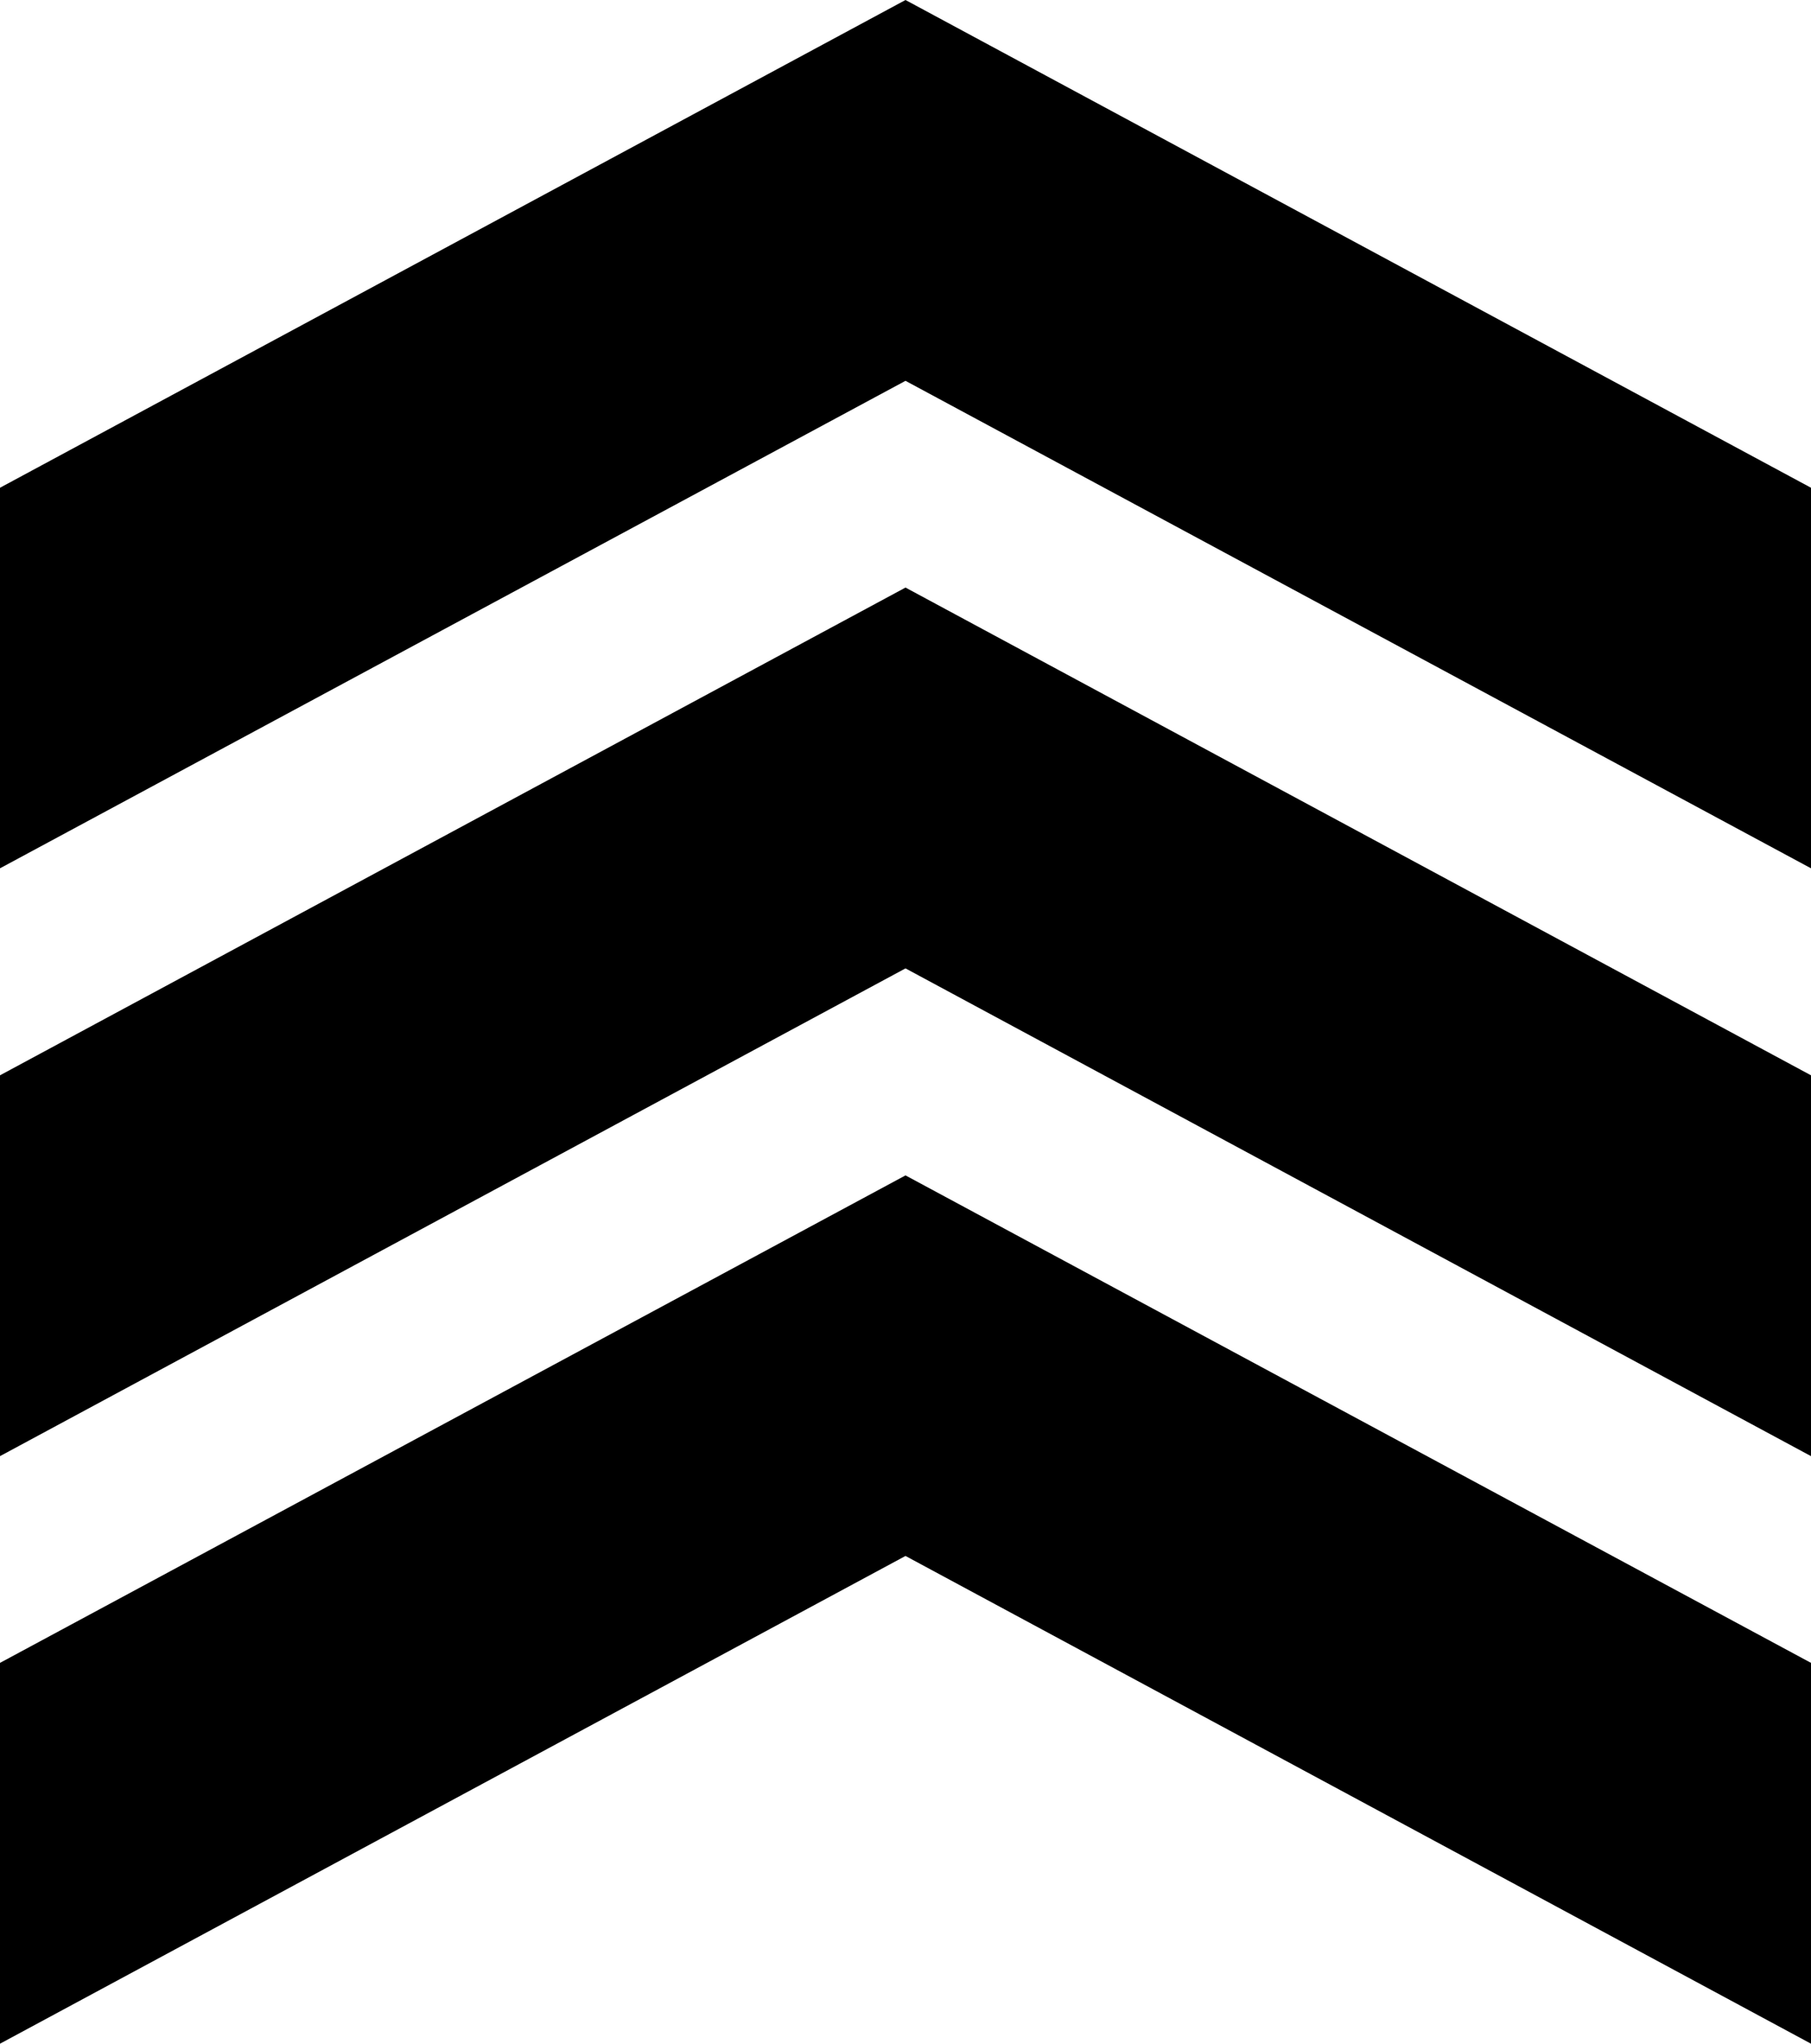 <?xml version="1.0" encoding="UTF-8"?><svg xmlns="http://www.w3.org/2000/svg" xmlns:xlink="http://www.w3.org/1999/xlink" height="776.0" preserveAspectRatio="xMidYMid meet" version="1.0" viewBox="0.0 0.0 687.8 776.0" width="687.8" zoomAndPan="magnify"><g id="change1_1"><path d="M343.9 0L0 185.2 0 329.7 343.9 144.6 687.8 329.7 687.8 185.2z" fill="inherit"/></g><g id="change1_2"><path d="M343.9 223.1L0 408.3 0 552.9 343.9 367.7 687.8 552.9 687.8 408.3z" fill="inherit"/></g><g id="change1_3"><path d="M343.9 446.3L0 631.4 0 776 343.9 590.8 687.8 776 687.8 631.4z" fill="inherit"/></g></svg>
